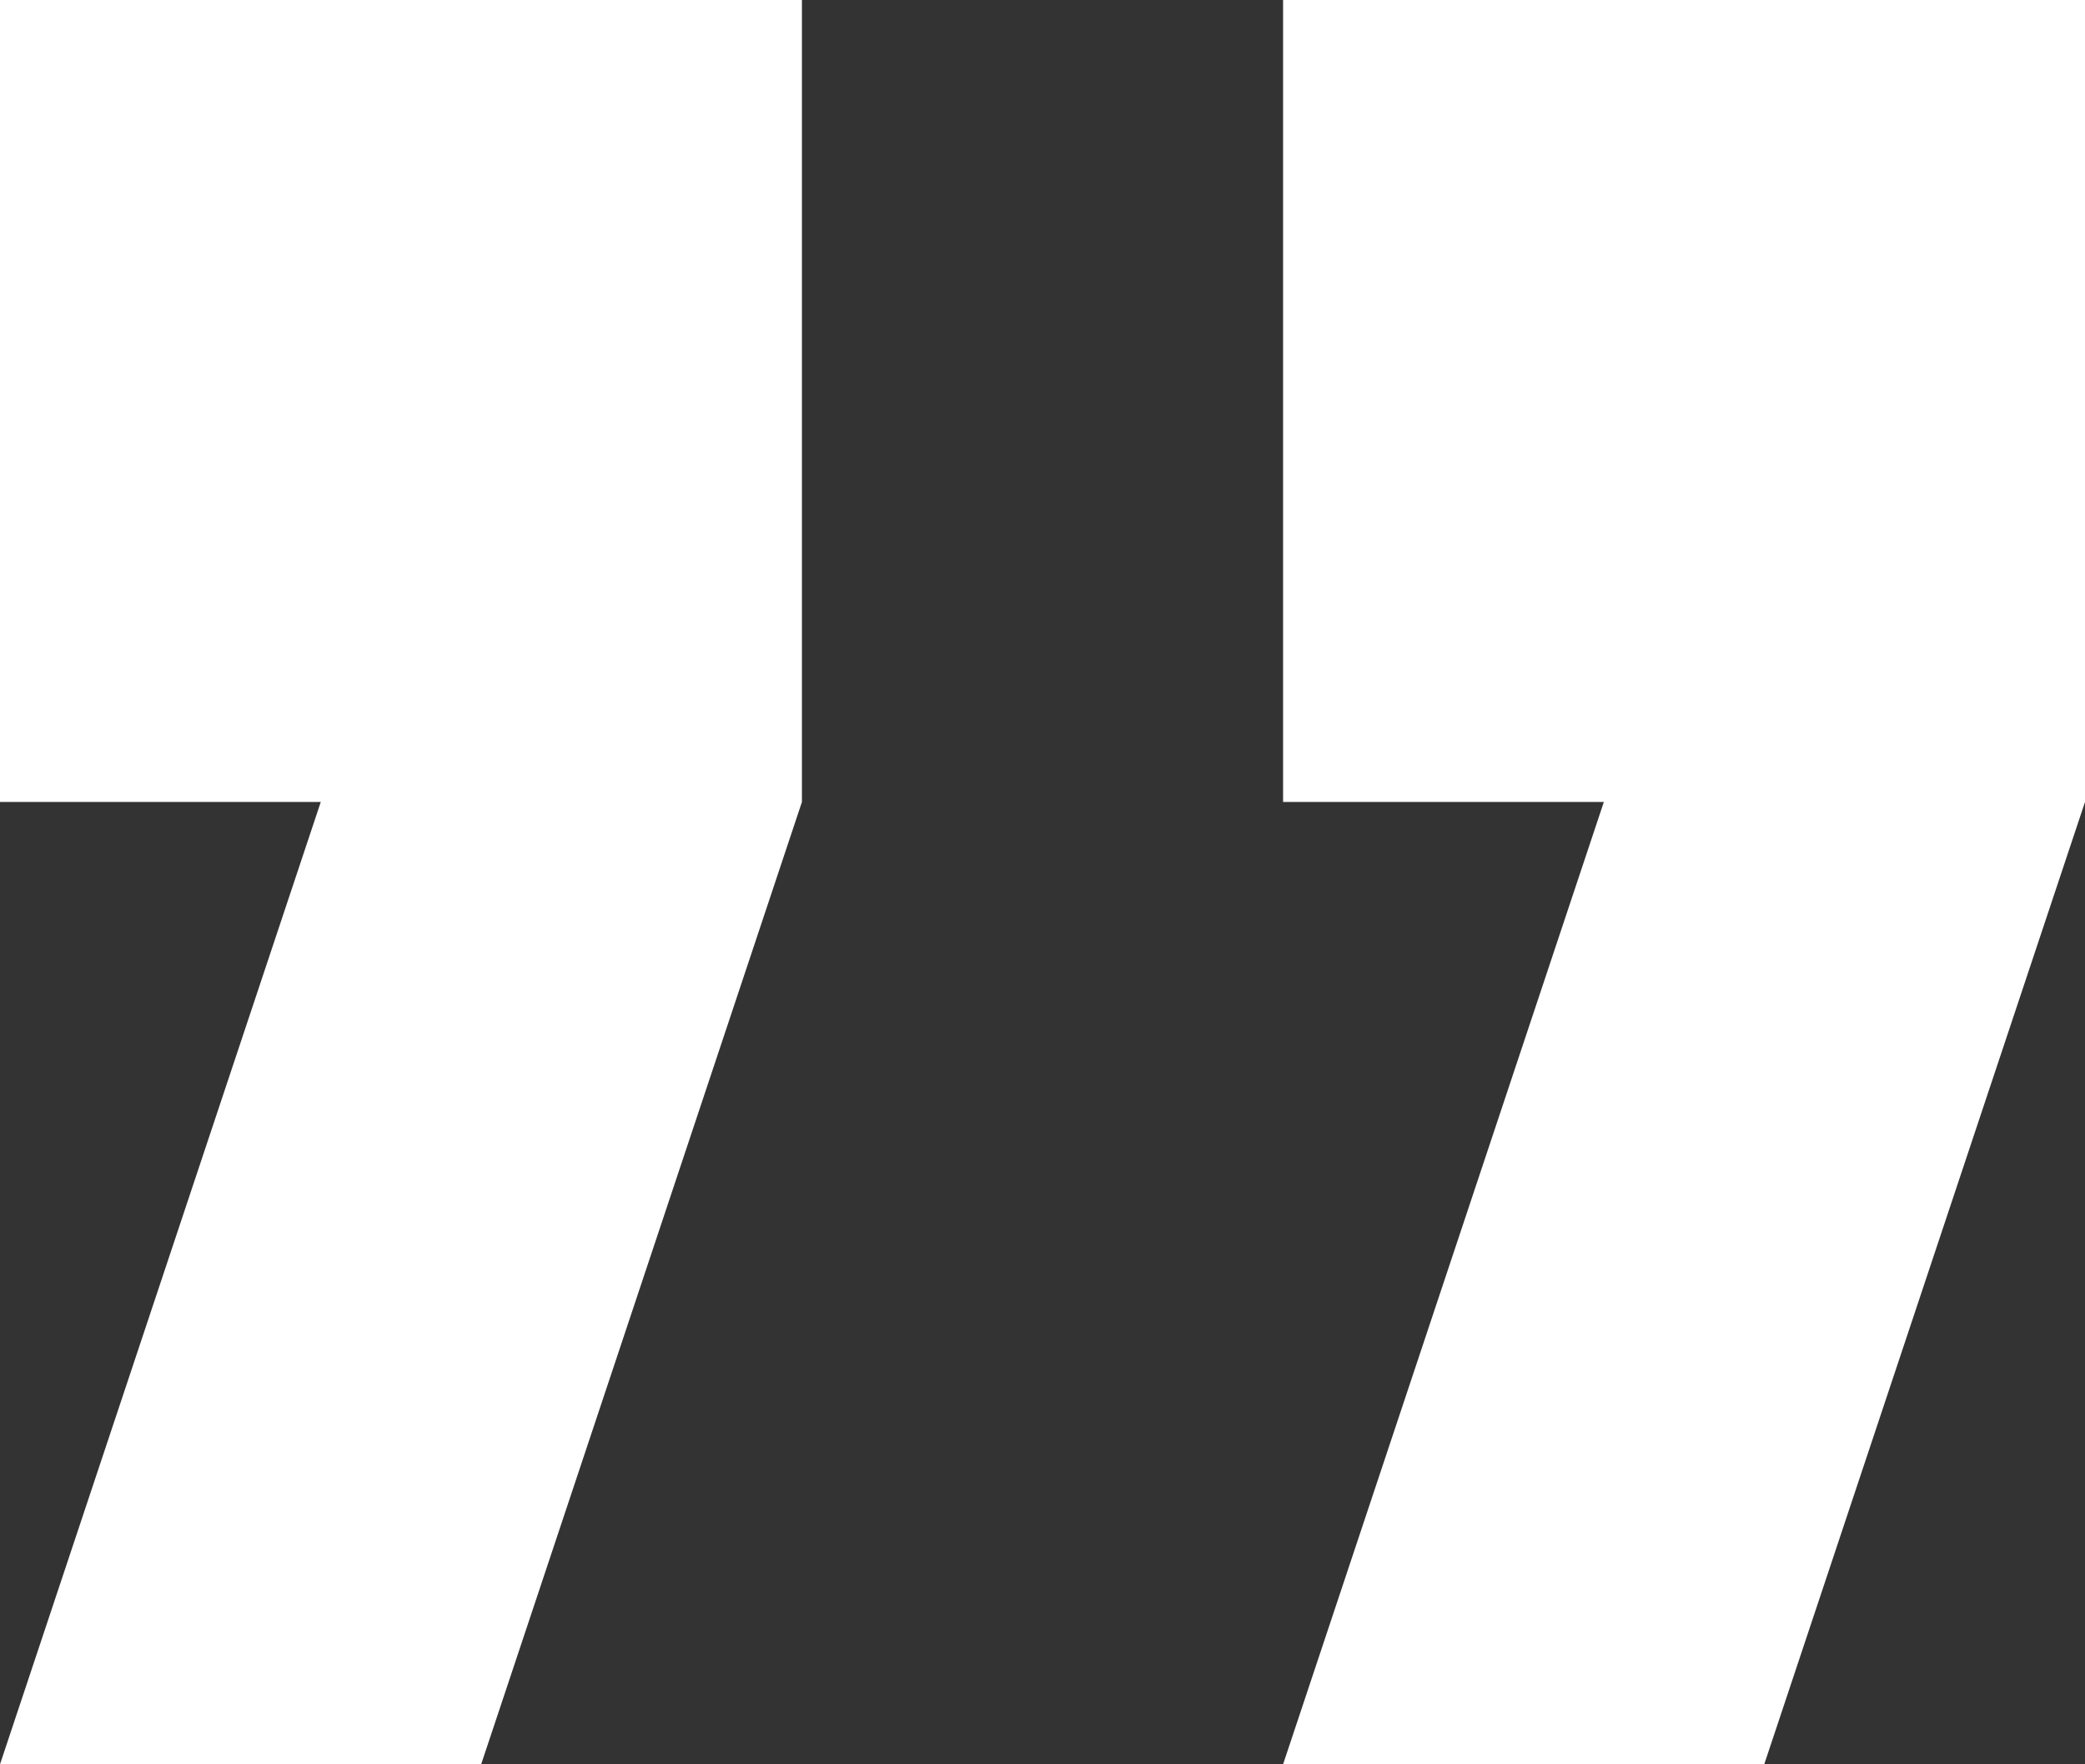 <svg xmlns="http://www.w3.org/2000/svg" xmlns:xlink="http://www.w3.org/1999/xlink" id="Layer_1" x="0px" y="0px" width="26px" height="22px" viewBox="0 0 26 22" style="enable-background:new 0 0 26 22;" xml:space="preserve"><rect x="0" y="0" width="26" height="22" fill="#333333" stroke="none"/><style type="text/css">	.st0{fill:#FFFFFF;enable-background:new    ;}	.st1{fill:#FFFFFF;}</style><polygon id="_x201C__1_" class="st0" points="16,22 20,10 16,10 16,0 26,0 26,10 22,22 "></polygon><polygon id="Path_18_" class="st1" points="0,22 4,10 0,10 0,0 10,0 10,10 6,22 "></polygon></svg>